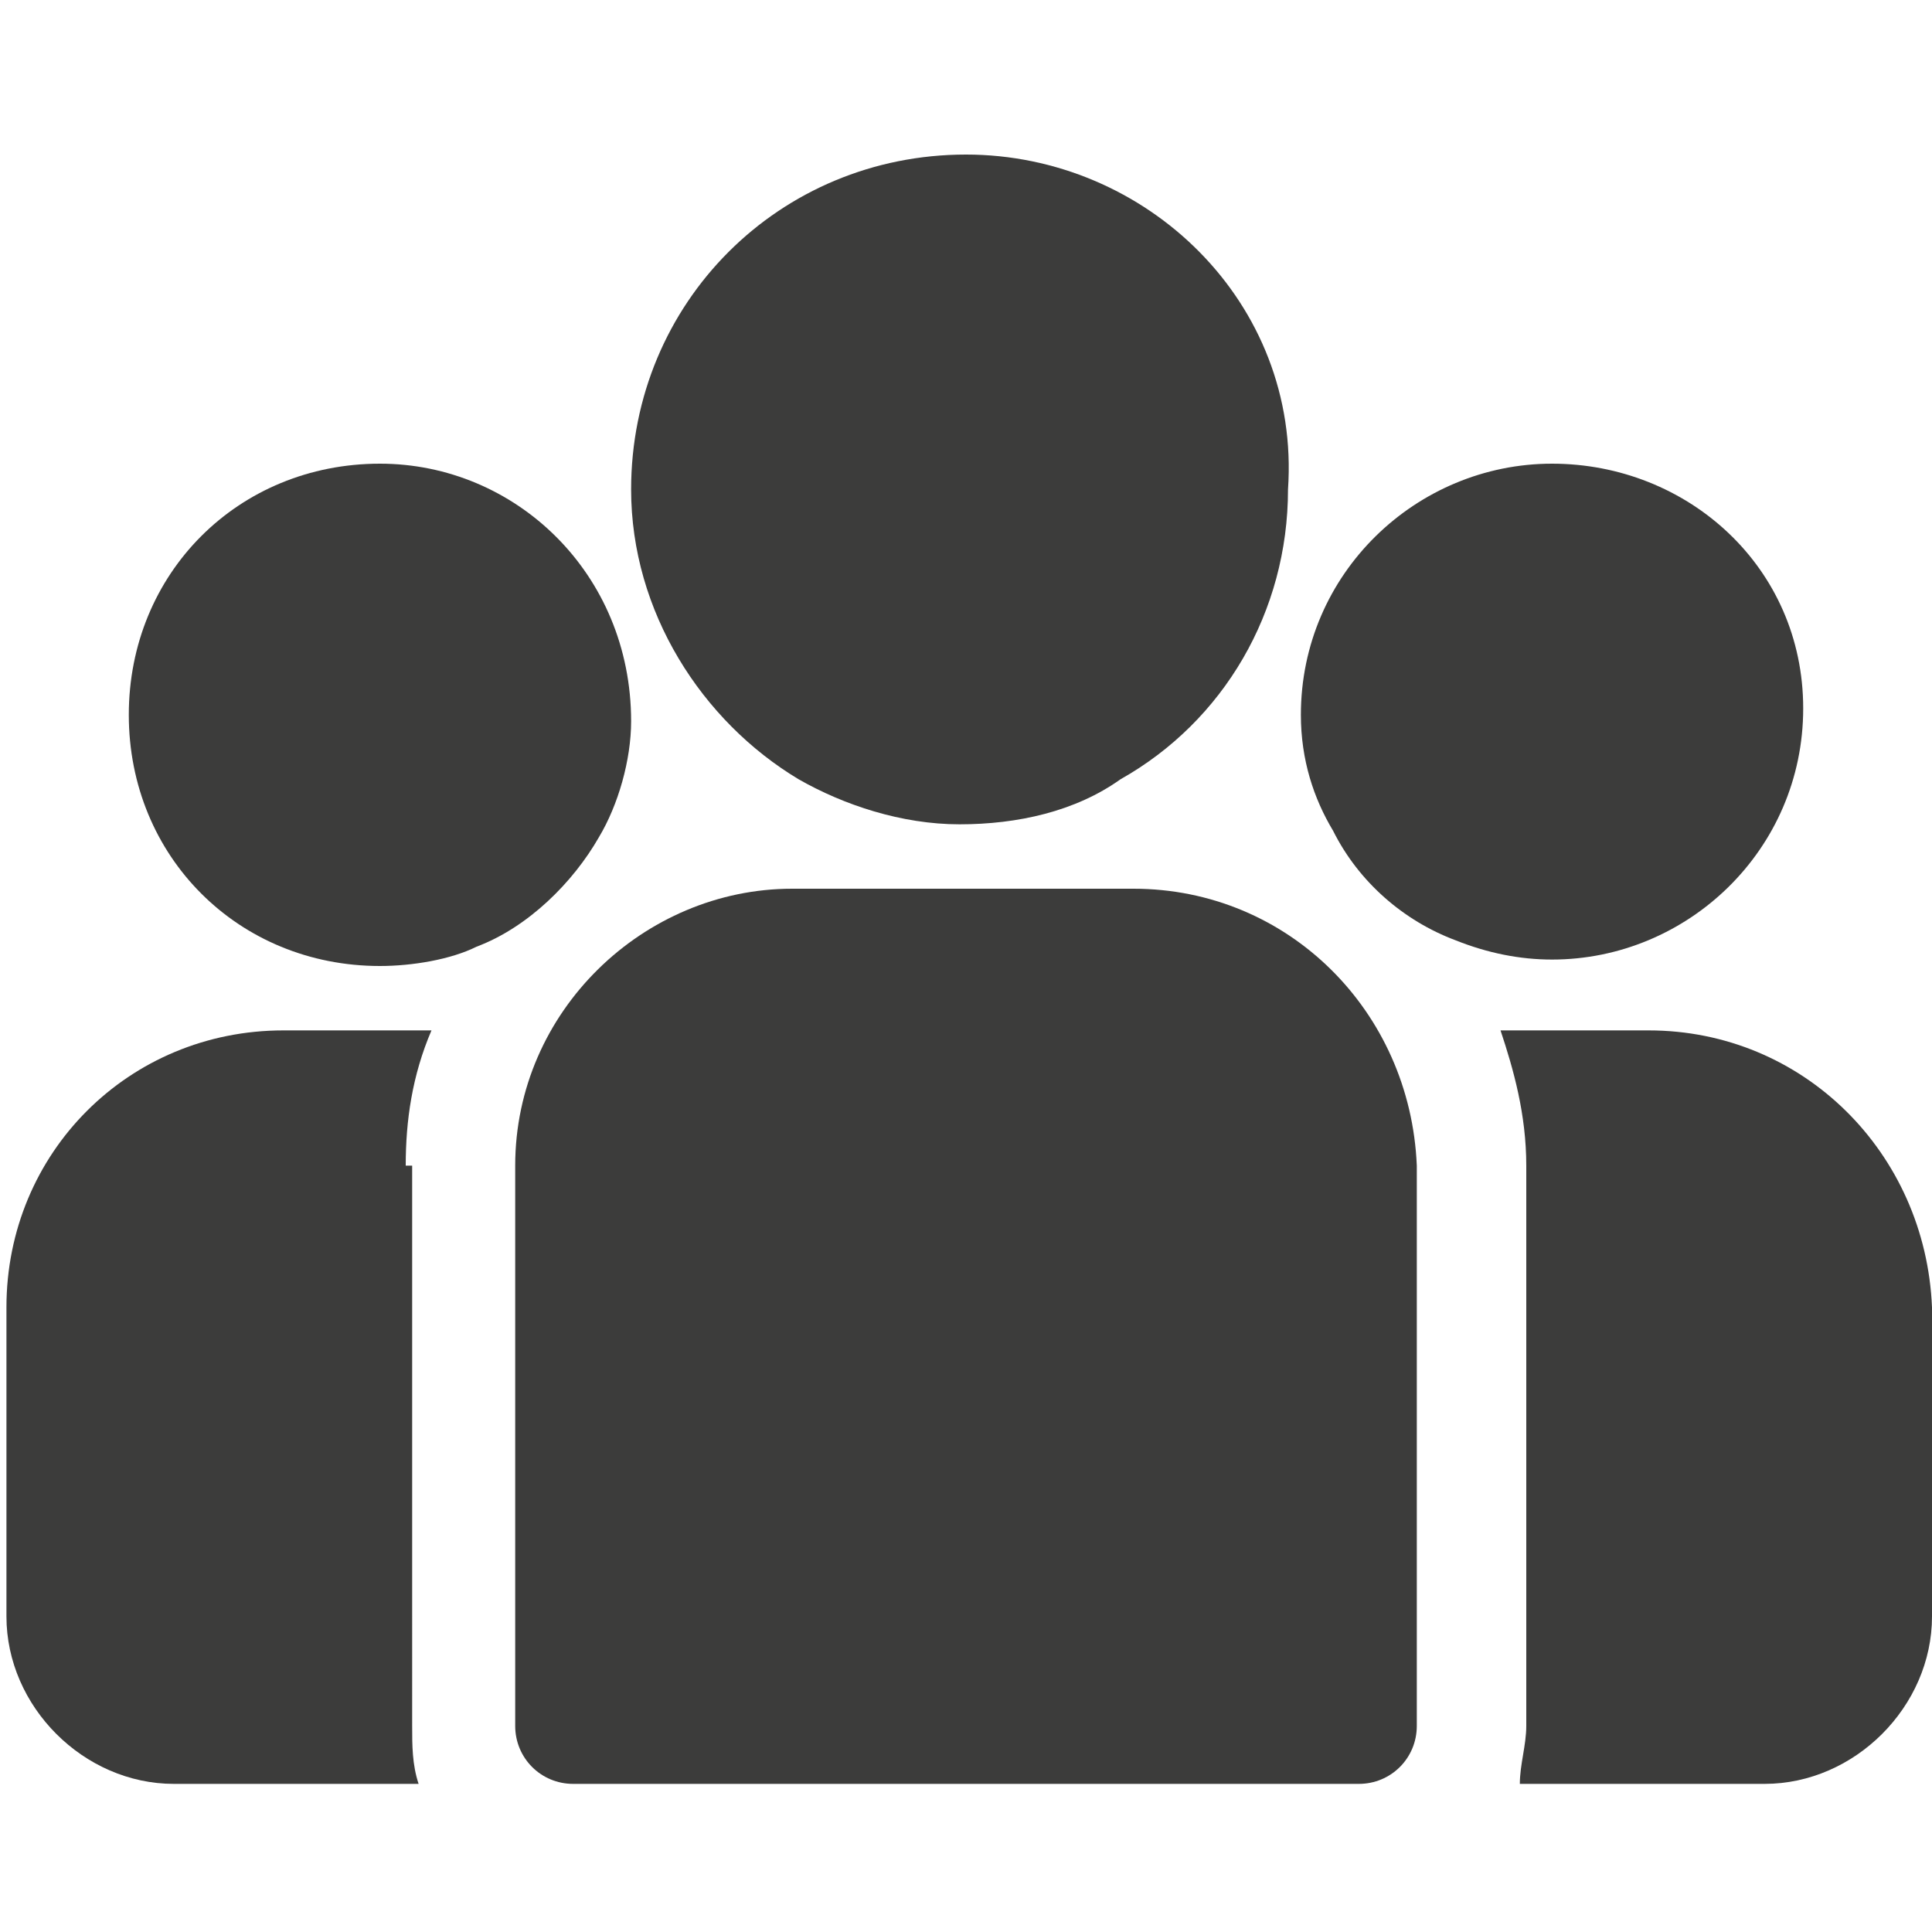 <?xml version="1.0" encoding="utf-8"?>
<!-- Generator: Adobe Illustrator 24.1.3, SVG Export Plug-In . SVG Version: 6.00 Build 0)  -->
<svg version="1.1" id="Capa_1" xmlns="http://www.w3.org/2000/svg" xmlns:xlink="http://www.w3.org/1999/xlink" x="0px" y="0px"
	 viewBox="0 0 30 30" style="enable-background:new 0 0 30 30;" xml:space="preserve">
<style type="text/css">
	.st0{fill:#3C3C3B;}
</style>
<g>
	<g>
		<g>
			<polygon class="st0" points="64.5,3.7 64.5,1 58.7,1 58.7,6 62.8,9.1 67,6 67,3.7 			"/>
		</g>
	</g>
	<g>
		<g>
			<polygon class="st0" points="64.9,8.4 68.7,12.2 68.7,5.6 			"/>
		</g>
	</g>
	<g>
		<g>
			<polygon class="st0" points="65.2,1.2 65.2,3 67,3 			"/>
		</g>
	</g>
	<g>
		<g>
			<polygon class="st0" points="64.3,8.8 62.8,9.9 61.5,8.9 57.5,12.7 68.2,12.7 			"/>
		</g>
	</g>
	<g>
		<g>
			<polygon class="st0" points="57,5.6 57,12.2 60.9,8.5 			"/>
		</g>
	</g>
	<g>
		<g>
			<polygon class="st0" points="57.3,5 58,5.5 58,4.5 			"/>
		</g>
	</g>
	<g>
		<g>
			<polygon class="st0" points="67.7,4.5 67.7,5.5 68.3,5 			"/>
		</g>
	</g>
</g>
<path d="M68.1,25l1.1,4c0.1,0.3,0.4,0.6,0.8,0.5c0.3-0.1,0.6-0.4,0.5-0.8l-1.1-4c-0.1-0.3-0.4-0.6-0.8-0.5
	C68.2,24.3,68,24.6,68.1,25z"/>
<path d="M74.5,27l-1.3,2.3c-0.2,0.3-0.1,0.7,0.3,0.9c0.3,0.2,0.7,0.1,0.9-0.3l1.3-2.3c0.2-0.3,0.1-0.7-0.3-0.9
	C75.1,26.5,74.7,26.7,74.5,27z"/>
<path d="M64.1,30.9l2.3,1.3c0.3,0.2,0.7,0.1,0.9-0.3c0.2-0.3,0.1-0.7-0.3-0.9l-2.3-1.3c-0.3-0.2-0.7-0.1-0.9,0.3
	C63.7,30.3,63.8,30.7,64.1,30.9z"/>
<g>
	<g>
		<g>
			<path class="st0" d="M25.6,16h-2.3c0.2,0.6,0.4,1.3,0.4,2.1v8.7c0,0.3-0.1,0.6-0.1,0.9h3.8c1.4,0,2.6-1.2,2.6-2.6v-4.8
				C29.9,17.9,28,16,25.6,16z"/>
		</g>
	</g>
	<g>
		<g>
			<path class="st0" d="M6.3,18.1c0-0.7,0.1-1.4,0.4-2.1H4.4c-2.4,0-4.3,1.9-4.3,4.3v4.8c0,1.4,1.2,2.6,2.6,2.6h3.8
				c-0.1-0.3-0.1-0.6-0.1-0.9V18.1z"/>
		</g>
	</g>
	<g>
		<g>
			<path class="st0" d="M17.6,13.8h-5.3C10,13.8,8,15.7,8,18.1v8.7c0,0.5,0.4,0.9,0.9,0.9h12.2c0.5,0,0.9-0.4,0.9-0.9v-8.7
				C21.9,15.7,20,13.8,17.6,13.8z"/>
		</g>
	</g>
	<g>
		<g>
			<path class="st0" d="M15,2.4c-2.9,0-5.2,2.3-5.2,5.2c0,1.9,1.1,3.6,2.6,4.5c0.7,0.4,1.6,0.7,2.5,0.7c0.9,0,1.8-0.2,2.5-0.7
				c1.6-0.9,2.6-2.6,2.6-4.5C20.2,4.7,17.8,2.4,15,2.4z"/>
		</g>
	</g>
	<g>
		<g>
			<path class="st0" d="M5.9,7.2C3.7,7.2,2,8.9,2,11.1s1.7,3.9,3.9,3.9c0.5,0,1.1-0.1,1.5-0.3c0.8-0.3,1.5-1,1.9-1.7
				c0.3-0.5,0.5-1.2,0.5-1.8C9.8,8.9,8,7.2,5.9,7.2z"/>
		</g>
	</g>
	<g>
		<g>
			<path class="st0" d="M24.1,7.2c-2.1,0-3.9,1.7-3.9,3.9c0,0.7,0.2,1.3,0.5,1.8c0.4,0.8,1.1,1.4,1.9,1.7c0.5,0.2,1,0.3,1.5,0.3
				c2.1,0,3.9-1.7,3.9-3.9S26.2,7.2,24.1,7.2z"/>
		</g>
	</g>
</g>
</svg>
